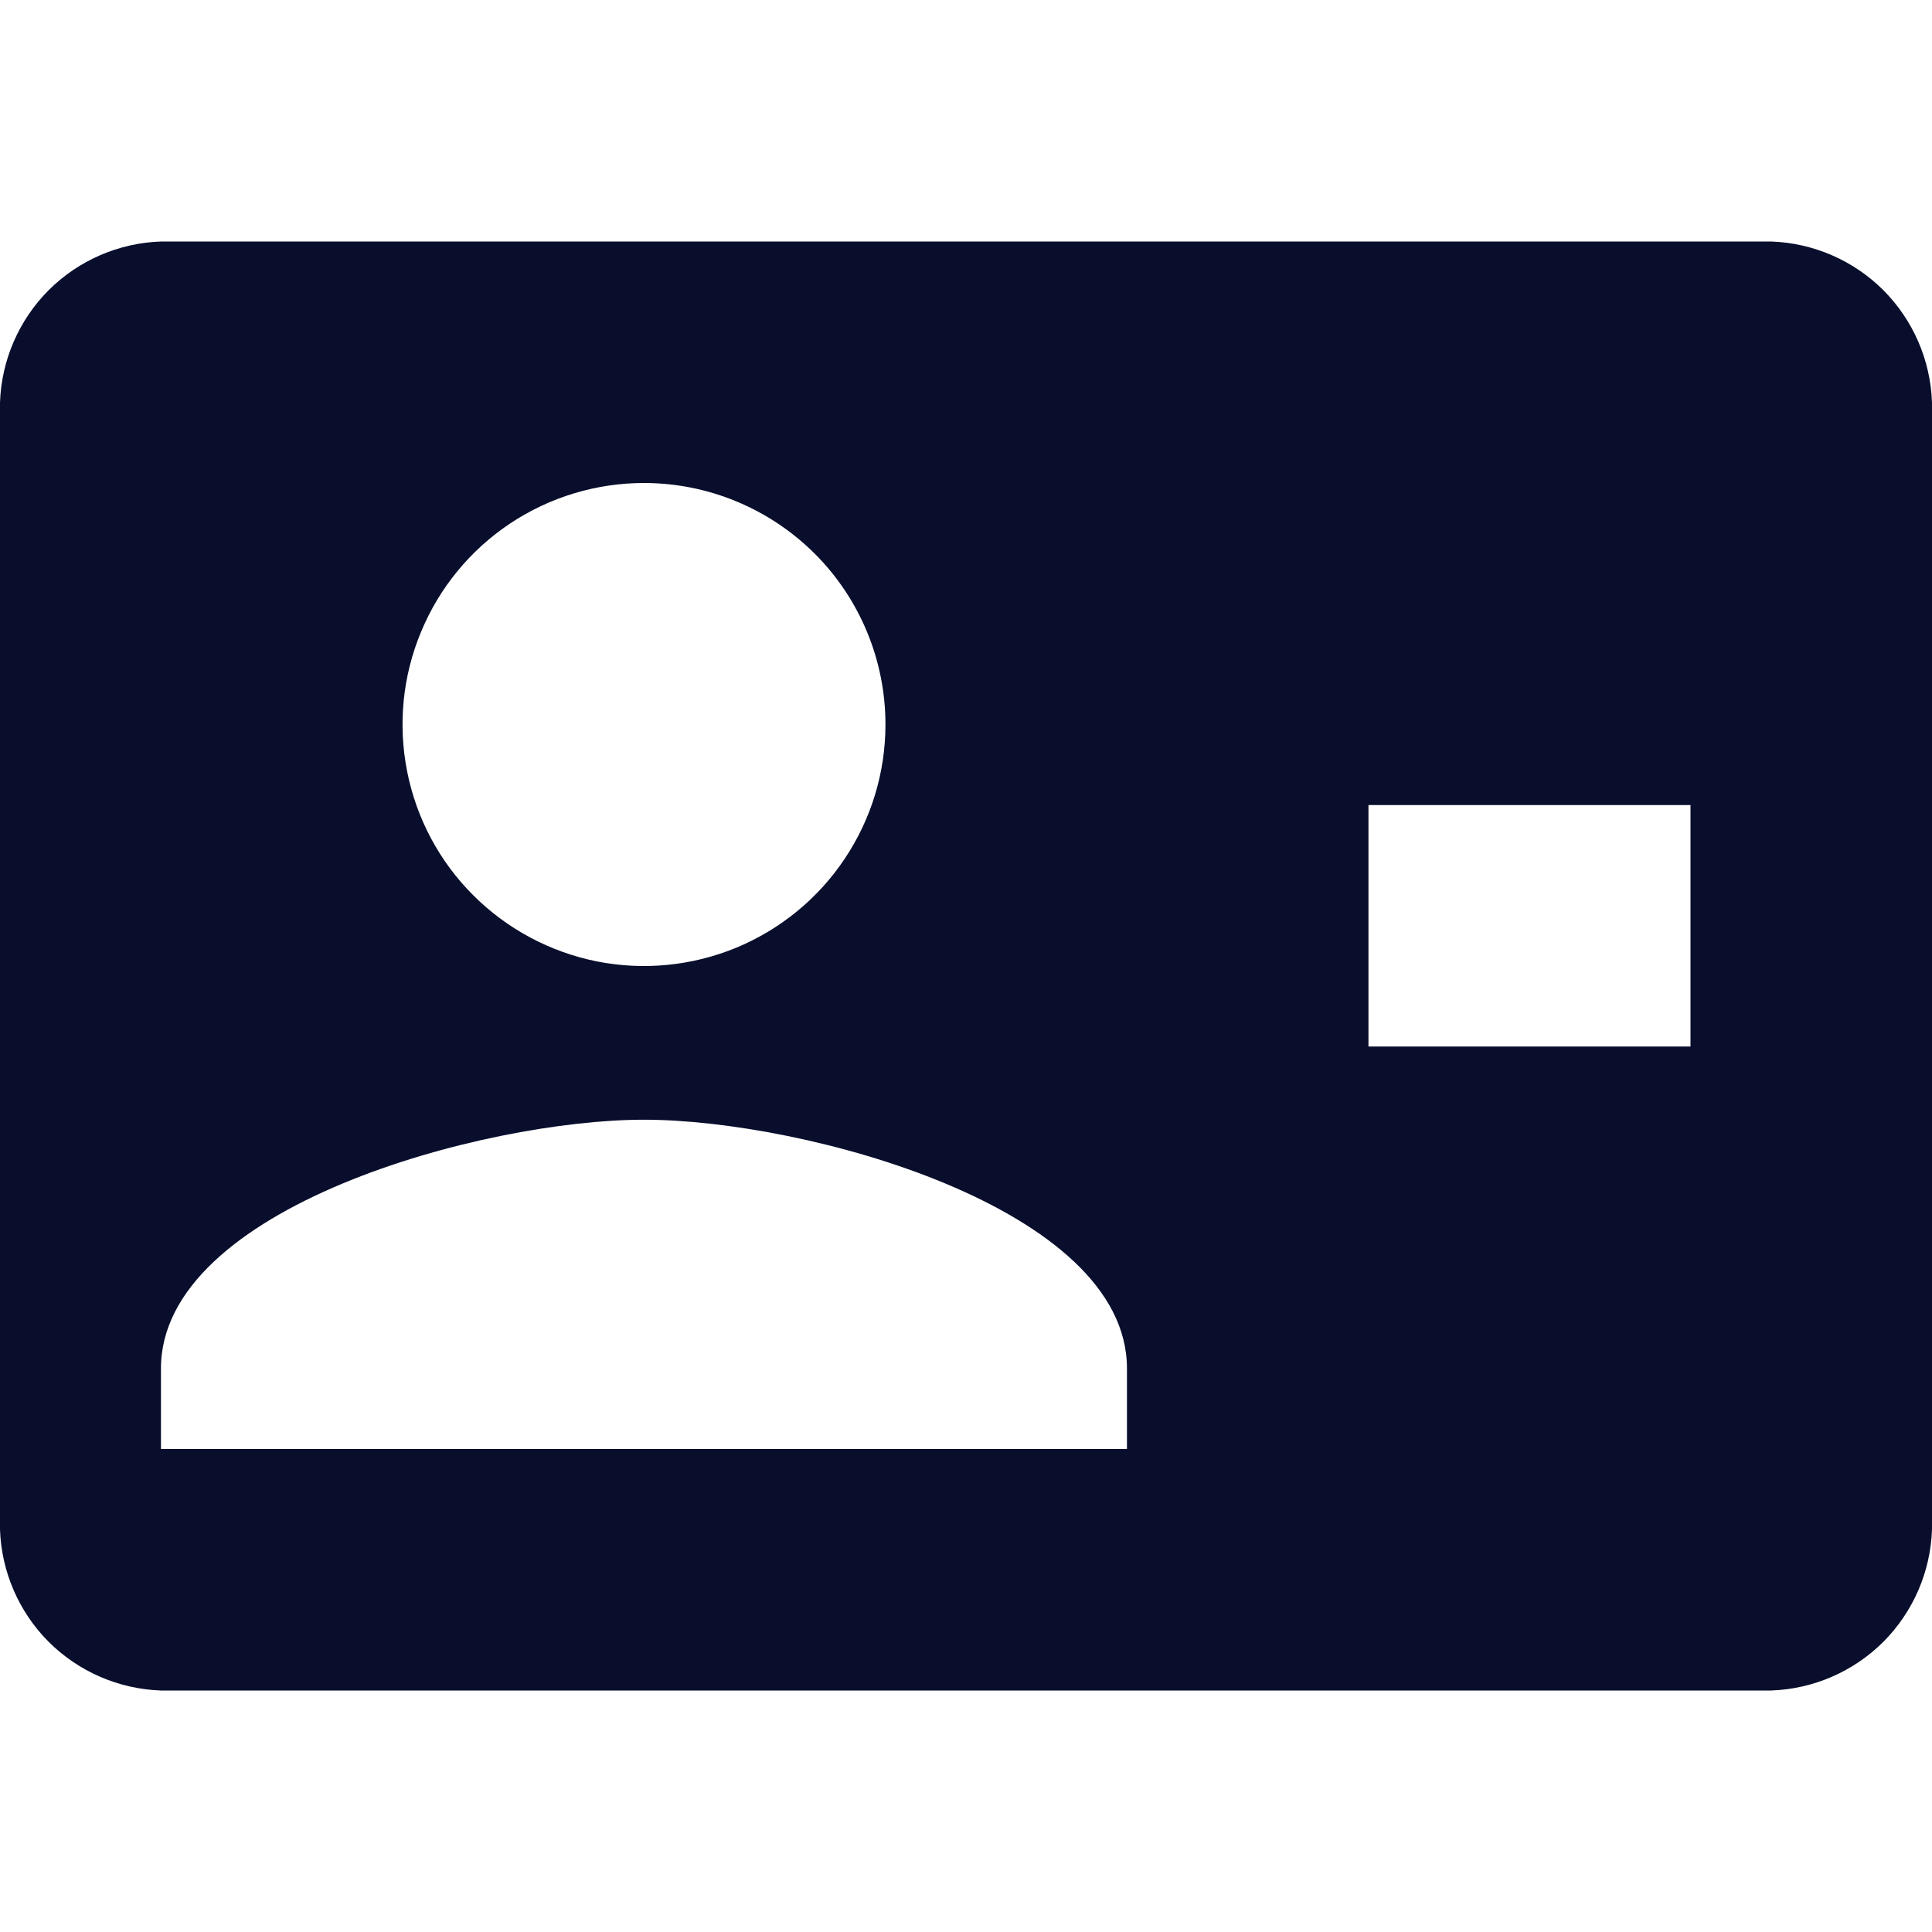 <svg width="16" height="16" viewBox="0 0 16 16" fill="none" xmlns="http://www.w3.org/2000/svg">
<path d="M1.333 2H14.667C15.017 2.012 15.349 2.156 15.597 2.403C15.844 2.651 15.988 2.983 16 3.333V12.667C15.988 13.017 15.844 13.349 15.597 13.597C15.349 13.844 15.017 13.988 14.667 14H1.333C0.983 13.988 0.651 13.844 0.403 13.597C0.156 13.349 0.012 13.017 0 12.667L0 3.333C0.012 2.983 0.156 2.651 0.403 2.403C0.651 2.156 0.983 2.012 1.333 2V2ZM5.333 9.273C4 9.273 1.333 10 1.333 11.333V12H9.333V11.333C9.333 10 6.667 9.273 5.333 9.273ZM5.333 4C4.938 4 4.551 4.117 4.222 4.337C3.893 4.557 3.637 4.869 3.486 5.235C3.334 5.6 3.295 6.002 3.372 6.39C3.449 6.778 3.639 7.135 3.919 7.414C4.199 7.694 4.555 7.884 4.943 7.962C5.331 8.039 5.733 7.999 6.099 7.848C6.464 7.696 6.777 7.44 6.996 7.111C7.216 6.782 7.333 6.396 7.333 6C7.333 5.47 7.123 4.961 6.748 4.586C6.372 4.211 5.864 4 5.333 4ZM11.333 6.667V8.667H14V6.667H11.333Z" fill="#080E2C"/>
</svg>
